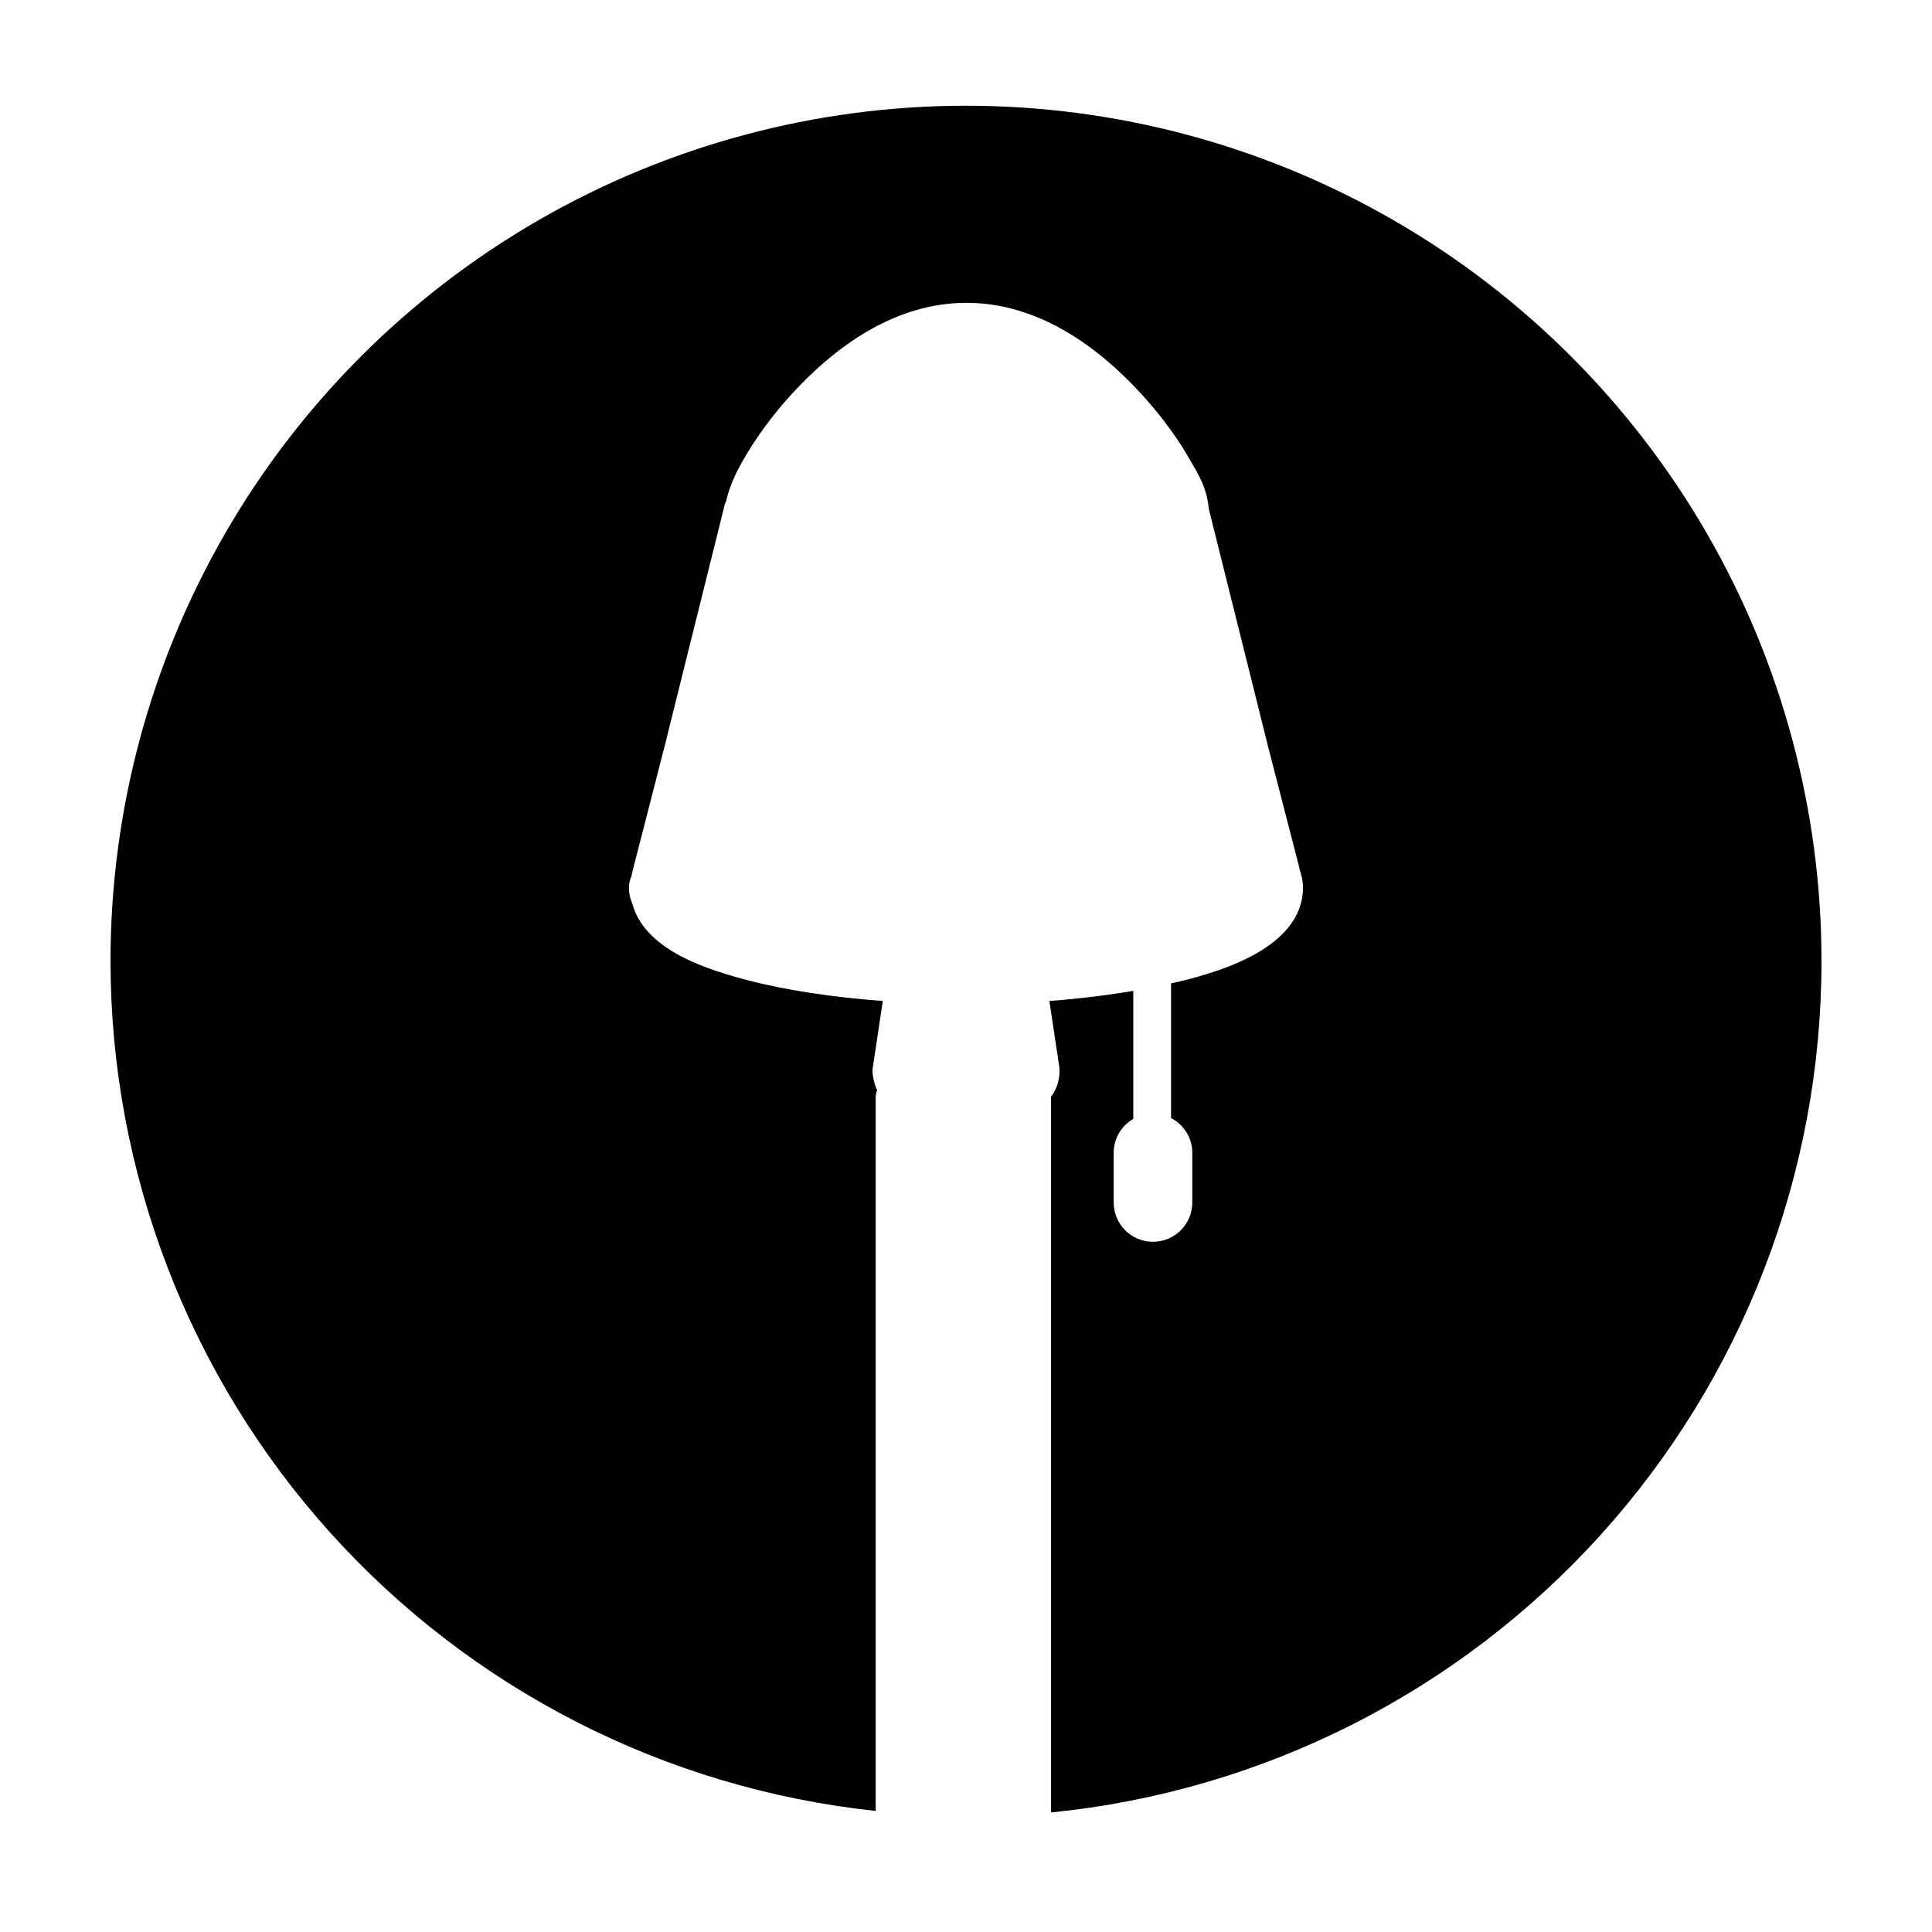 <?xml version="1.0" encoding="UTF-8"?>
<!-- Uploaded to: SVG Repo, www.svgrepo.com, Generator: SVG Repo Mixer Tools -->
<svg fill="#000000" width="800px" height="800px" version="1.1" viewBox="144 144 512 512" xmlns="http://www.w3.org/2000/svg">
 <path d="m400 172.02c-39.797 0-78.895 10.477-113.36 30.375s-63.086 48.516-82.984 82.98c-19.895 34.465-30.371 73.562-30.371 113.36 0.066 55.938 20.809 109.88 58.238 151.44 37.434 41.566 88.91 67.828 144.54 73.738v-189.12c0-0.66 0.184-1.297 0.375-1.93-0.43-0.902-0.789-1.918-0.977-3.129-0.242-0.938-0.301-1.984-0.156-2.981l0.109-0.441c0.027-0.27 0.047-0.547 0.098-0.82l2.438-16.215c-13.5-1.027-25.844-2.887-35.992-5.551-7.754-2.031-14.379-4.324-19.77-7.606-4.602-2.801-9.082-6.844-10.648-12.734-0.879-1.969-1.082-4.18-0.57-6.277l0.387-0.945c0.109-0.562 0.191-1.137 0.371-1.711l8.363-32.531 16.031-64.434c0.109-0.258 0.23-0.508 0.363-0.754v-0.188c1.082-4.566 3.113-8.512 6.07-13.316 3.32-5.383 7.805-11.273 13.246-16.914 10.883-11.281 26.027-22.062 44.34-22.062 18.98 0 34.641 11.621 45.617 23.391 5.488 5.887 9.875 11.832 13.059 17.301 2.856 4.898 5.012 8.309 5.519 13.883l15.871 63.637 8.16 31.605v0.188c0.531 1.602 0.941 3.242 0.941 4.949 0 7.859-5.457 13.152-10.832 16.539-5.375 3.391-11.797 5.719-19.582 7.793-1.438 0.387-3.027 0.711-4.555 1.066v35.688c3.332 1.734 5.629 5.172 5.629 9.199v13.168c0 5.769-4.652 10.422-10.422 10.422s-10.41-4.652-10.41-10.422v-13.168c0-3.856 2.094-7.172 5.195-8.973v-33.93c-6.906 1.164-14.34 2.086-22.238 2.688l2.422 16.051v0.086c0.145 0.762 0.266 1.531 0.266 2.344 0 3.117-1.066 5.348-2.285 6.945 0 0.031 0.02 0.059 0.02 0.09v189.53c55.953-5.582 107.84-31.762 145.57-73.449s58.629-95.91 58.629-152.14c0-39.797-10.473-78.895-30.371-113.36-19.898-34.465-48.52-63.082-82.984-82.98-34.465-19.898-73.559-30.375-113.36-30.375z"/>
</svg>